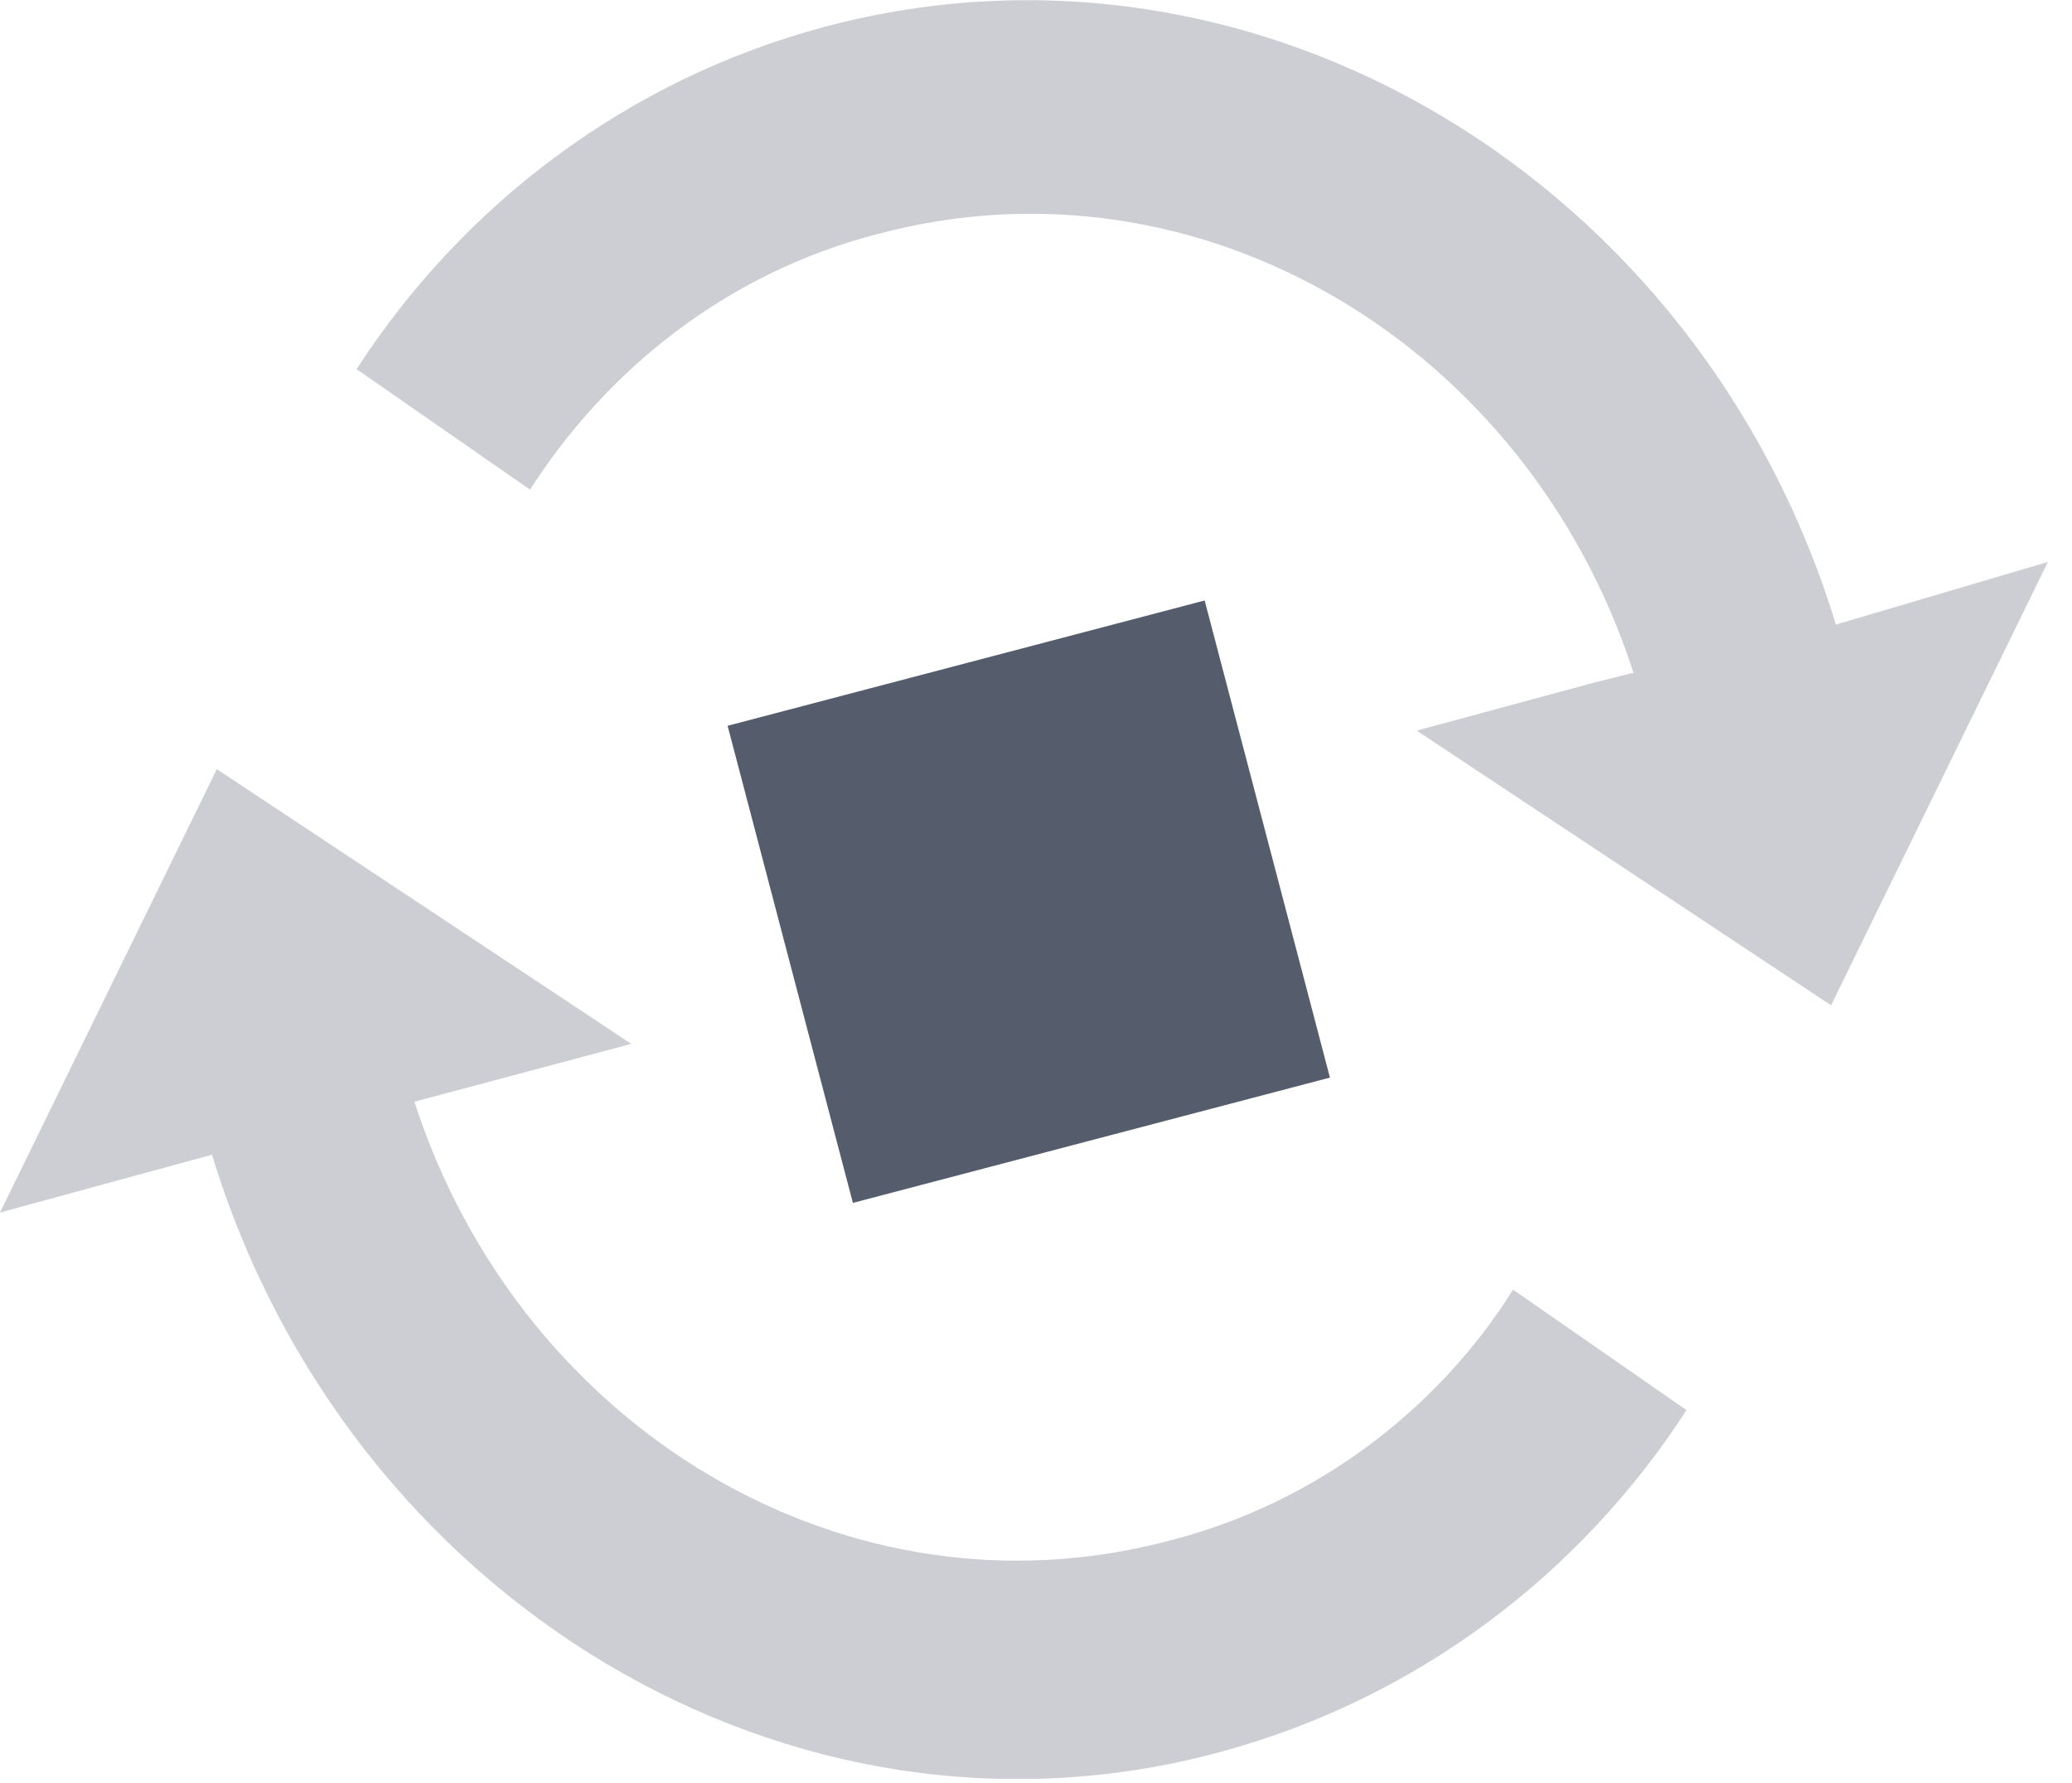 <svg width="43" height="37" viewBox="0 0 43 37" fill="none" xmlns="http://www.w3.org/2000/svg">
<g clip-path="url(#clip0)">
<path opacity="0.3" d="M24.3 31.96C17.6 33.76 10.8 29.66 8.6 22.86L13.1 21.66L4.5 15.96L0 25.16L4.4 23.96C7.2 33.16 16.4 38.76 25.3 36.36C29.4 35.26 32.8 32.66 35 29.26L31.4 26.76C29.9 29.16 27.4 31.16 24.3 31.96Z" fill="#555C6B"/>
<path opacity="0.3" d="M38.1 12.96C35.3 3.76 26.1 -1.84 17.1 0.56C13 1.66 9.6 4.26 7.4 7.66L11 10.16C12.6 7.66 15.1 5.66 18.2 4.86C24.9 3.06 31.7 7.16 33.9 13.96L33.1 14.16L29.4 15.16L38 20.86L42.5 11.66L38.1 12.96Z" fill="#555C6B"/>
<path d="M25 12.46L15.1 15.06L17.7 24.96L27.6 22.36L25 12.46Z" fill="#555C6B"/>
</g>
<defs>
<clipPath id="clip0">
<rect width="42.5" height="36.91" fill="white"/>
</clipPath>
</defs>
</svg>

